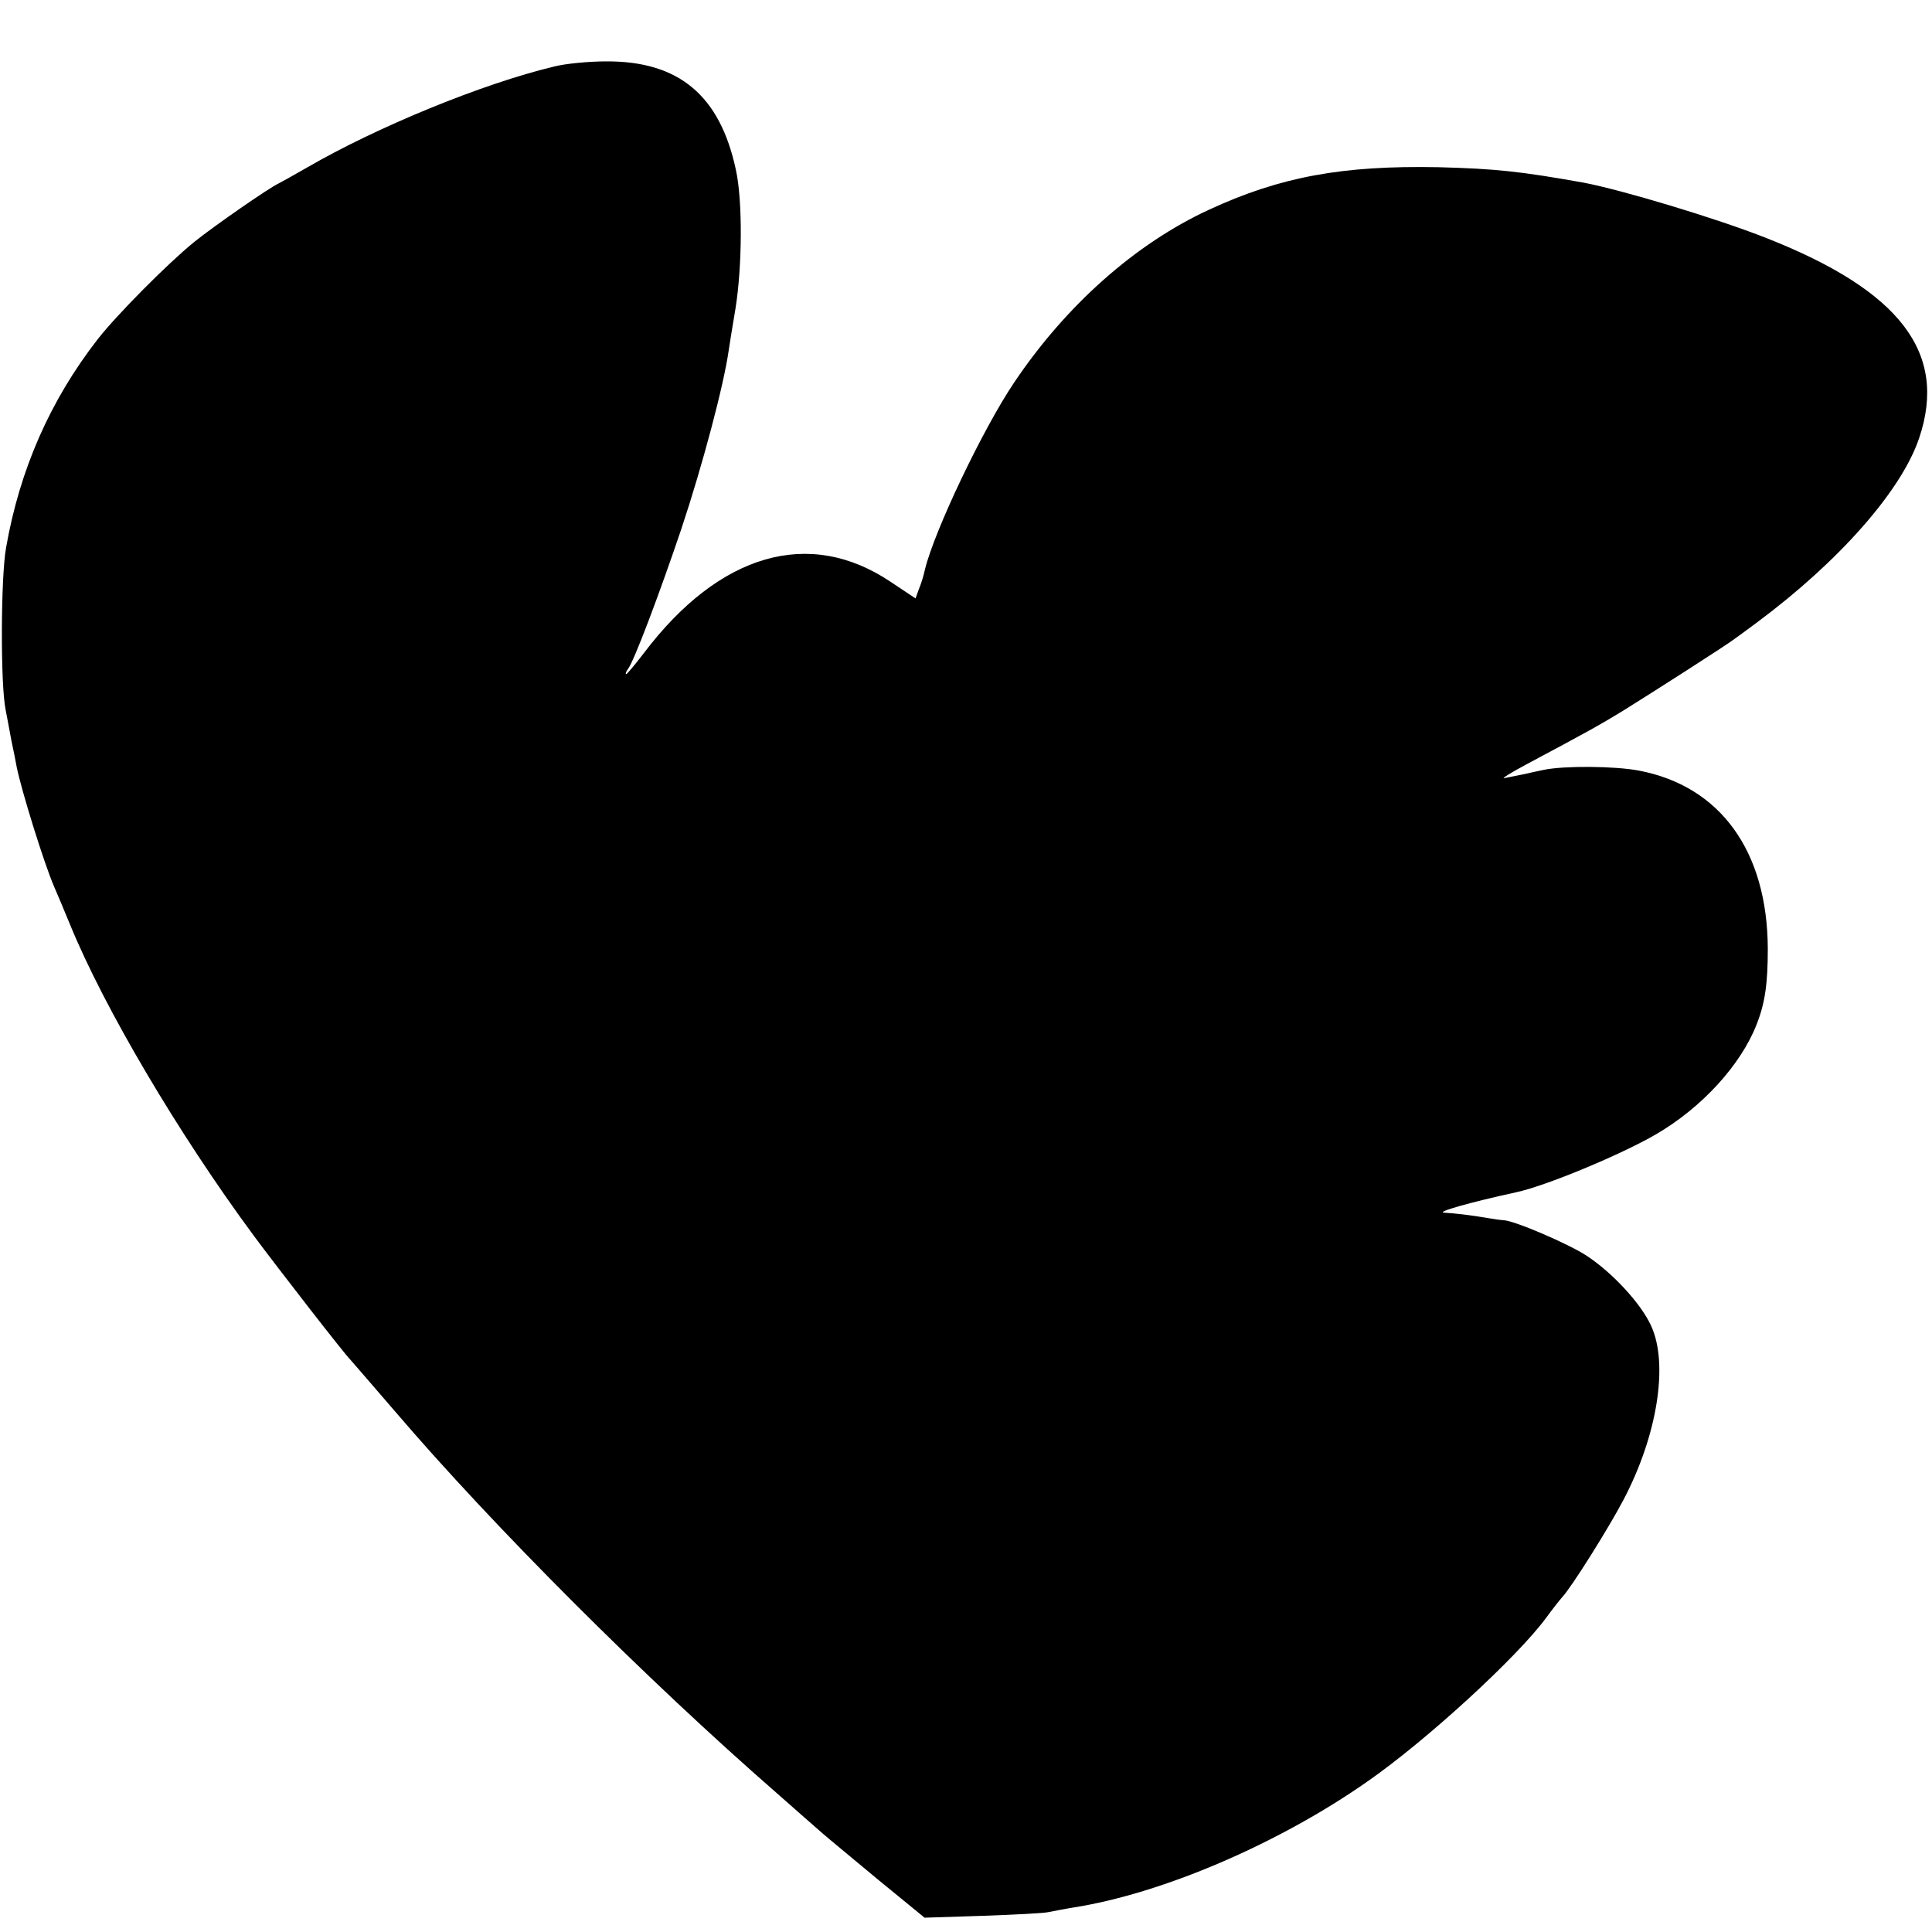<svg version="1.0" xmlns="http://www.w3.org/2000/svg" width="684" height="684" viewBox="0 0 513 513"><path d="M147 17.7c-18.8 4.5-46.9 16-65.5 26.8-3.3 1.9-6.7 3.8-7.5 4.2-2.6 1.2-17.3 11.4-22.5 15.6C44.4 70.1 31.1 83.5 26 90c-12.7 16.3-20.8 34.8-24.4 55.5-1.4 7.9-1.5 36.3-.1 43 .3 1.6 1 5.2 1.5 8 .6 2.7 1.2 5.9 1.4 7 1.2 6.1 7.3 25.8 10 32 .7 1.6 2.6 6.1 4.2 10 9 22 28.7 55.4 48.7 82.5 6.3 8.5 24.3 31.7 25.7 33 .3.3 5.7 6.6 12.1 14 25.9 30.3 66.4 70.8 100.9 100.9 5.2 4.6 10.8 9.5 12.4 10.9 1.6 1.4 8.4 7 15 12.5l12.1 9.9 15.5-.5c8.5-.3 16.4-.7 17.5-1 1.1-.2 4-.8 6.5-1.2 23.6-3.7 54.4-16.9 78-33.4 15.7-10.9 39.9-33.1 47.6-43.6 1.6-2.2 3.5-4.6 4.2-5.4 2.4-2.5 12.5-18.6 16.3-25.9 9-17.1 12-36.1 7.3-46.2-2.7-5.9-10.2-14-17-18.5-4.6-3.1-19.5-9.5-22.2-9.5-.4 0-2-.2-3.7-.5-5.3-.9-8.9-1.3-12-1.5-2.5-.1 7-2.8 19-5.4 8-1.7 27.9-10 37.2-15.4 12.2-7.1 22.5-18.4 26.7-29.1 2.3-5.8 3-11 3-20.2-.1-25.9-12.6-43.2-34.3-47.3-6.4-1.2-19.7-1.3-25.1-.2-1.4.3-3.8.8-5.5 1.2-1.6.3-3.9.8-5 1-1.1.3 1.6-1.4 6.1-3.8 16.5-8.8 19-10.2 25.4-14.1 7.1-4.4 27.9-17.7 29.5-19 .6-.4 3.3-2.4 6-4.4 21.8-16.2 38.4-35 43.1-49 7.6-22.6-5-39.1-40.6-53.1-13.4-5.3-38.5-12.8-48.5-14.7-16.8-3-23.4-3.7-38.5-4.1-25.5-.5-42 2.5-61 11.3-19.5 9-38 25.4-51.8 46-8.2 12.2-21 39-23.6 49.5-.3 1.5-1 3.8-1.6 5.2l-.9 2.5-6.6-4.4c-21.6-14.5-45.5-7.6-65.6 19-2.3 3-4.4 5.5-4.6 5.5-.3 0-.1-.6.4-1.3 1.6-1.9 8.7-20.9 14.2-37.2 5.7-17.1 11.3-38.3 12.6-47.5.2-1.4 1-6.4 1.8-11.1 1.8-11.3 1.9-28.7.1-36.8-4.2-19.7-15.1-28.9-34.4-28.8-4.7 0-11 .6-14 1.4z"/></svg>